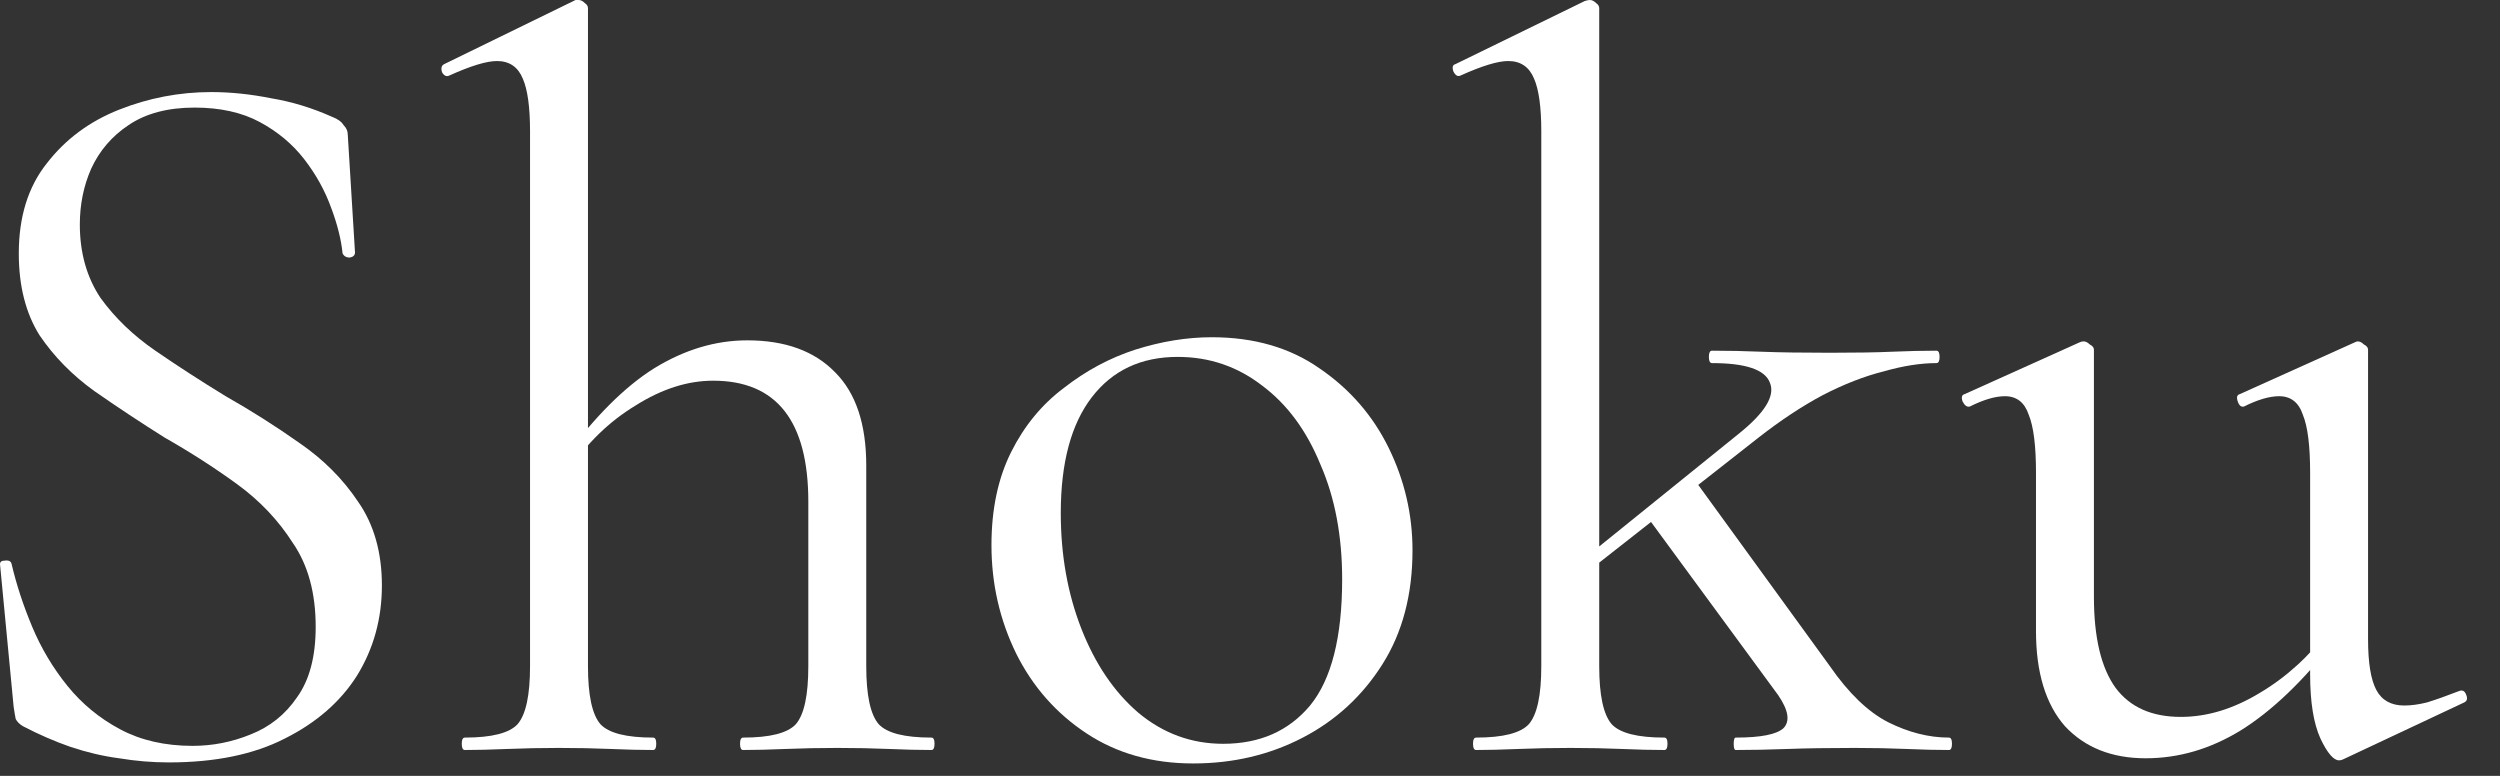 <svg xmlns="http://www.w3.org/2000/svg" fill="none" viewBox="0 0 58 18" height="18" width="58">
<rect x="0" y="0" width="58" height="18" fill="#333333" stroke="none"/>
<path fill="white" d="M49.779 17.592C48.995 17.592 48.371 17.344 47.907 16.848C47.459 16.336 47.235 15.6 47.235 14.64V10.968C47.235 10.344 47.179 9.896 47.067 9.624C46.971 9.336 46.787 9.192 46.515 9.192C46.291 9.192 46.019 9.272 45.699 9.432C45.635 9.448 45.579 9.408 45.531 9.312C45.499 9.216 45.515 9.16 45.579 9.144L48.243 7.944C48.275 7.928 48.307 7.92 48.339 7.92C48.387 7.92 48.435 7.944 48.483 7.992C48.547 8.024 48.579 8.064 48.579 8.112V13.848C48.579 14.792 48.747 15.496 49.083 15.96C49.419 16.408 49.923 16.632 50.595 16.632C51.203 16.632 51.811 16.448 52.419 16.08C53.043 15.712 53.587 15.216 54.051 14.592L54.171 14.856C53.435 15.8 52.707 16.496 51.987 16.944C51.283 17.376 50.547 17.592 49.779 17.592ZM54.939 8.112V14.832C54.939 15.376 55.003 15.768 55.131 16.008C55.259 16.248 55.475 16.368 55.779 16.368C55.939 16.368 56.115 16.344 56.307 16.296C56.515 16.232 56.763 16.144 57.051 16.032C57.131 16 57.187 16.032 57.219 16.128C57.251 16.208 57.235 16.264 57.171 16.296L54.363 17.616C54.331 17.632 54.299 17.64 54.267 17.64C54.139 17.64 53.995 17.472 53.835 17.136C53.675 16.784 53.595 16.288 53.595 15.648V10.968C53.595 10.344 53.539 9.896 53.427 9.624C53.331 9.336 53.147 9.192 52.875 9.192C52.651 9.192 52.379 9.272 52.059 9.432C51.995 9.448 51.947 9.408 51.915 9.312C51.883 9.216 51.899 9.16 51.963 9.144L54.627 7.944C54.659 7.928 54.683 7.92 54.699 7.92C54.747 7.92 54.795 7.944 54.843 7.992C54.907 8.024 54.939 8.064 54.939 8.112Z"></path>
<path fill="white" d="M34.246 17.4C34.198 17.4 34.174 17.352 34.174 17.256C34.174 17.16 34.198 17.112 34.246 17.112C34.87 17.112 35.278 17.008 35.47 16.8C35.662 16.576 35.758 16.128 35.758 15.456V3.048C35.758 2.488 35.702 2.08 35.59 1.824C35.478 1.552 35.278 1.416 34.99 1.416C34.75 1.416 34.382 1.528 33.886 1.752C33.822 1.784 33.766 1.752 33.718 1.656C33.686 1.56 33.702 1.504 33.766 1.488L36.766 0.024C36.814 0.008 36.854 0 36.886 0C36.934 0 36.982 0.024 37.03 0.072C37.078 0.104 37.102 0.144 37.102 0.192V15.456C37.102 16.128 37.198 16.576 37.39 16.8C37.582 17.008 37.99 17.112 38.614 17.112C38.662 17.112 38.686 17.16 38.686 17.256C38.686 17.352 38.662 17.4 38.614 17.4C38.326 17.4 37.998 17.392 37.63 17.376C37.262 17.36 36.862 17.352 36.43 17.352C36.014 17.352 35.614 17.36 35.23 17.376C34.846 17.392 34.518 17.4 34.246 17.4ZM40.27 17.4C40.238 17.4 40.222 17.352 40.222 17.256C40.222 17.16 40.238 17.112 40.27 17.112C40.846 17.112 41.214 17.04 41.374 16.896C41.534 16.736 41.494 16.48 41.254 16.128L38.206 11.976L39.334 11.16L42.454 15.456C42.886 16.08 43.334 16.512 43.798 16.752C44.278 16.992 44.75 17.112 45.214 17.112C45.262 17.112 45.286 17.16 45.286 17.256C45.286 17.352 45.262 17.4 45.214 17.4C44.926 17.4 44.598 17.392 44.23 17.376C43.862 17.36 43.462 17.352 43.03 17.352C42.422 17.352 41.902 17.36 41.47 17.376C41.038 17.392 40.638 17.4 40.27 17.4ZM36.67 13.392L36.574 13.104L40.318 10.08C40.942 9.584 41.19 9.184 41.062 8.88C40.95 8.576 40.502 8.424 39.718 8.424C39.67 8.424 39.646 8.376 39.646 8.28C39.646 8.184 39.67 8.136 39.718 8.136C40.102 8.136 40.486 8.144 40.87 8.16C41.27 8.176 41.798 8.184 42.454 8.184C43.062 8.184 43.542 8.176 43.894 8.16C44.262 8.144 44.606 8.136 44.926 8.136C44.974 8.136 44.998 8.184 44.998 8.28C44.998 8.376 44.974 8.424 44.926 8.424C44.558 8.424 44.15 8.488 43.702 8.616C43.254 8.728 42.782 8.912 42.286 9.168C41.806 9.424 41.31 9.752 40.798 10.152L36.67 13.392Z"></path>
<path fill="white" d="M27.682 17.712C26.738 17.712 25.914 17.48 25.21 17.016C24.506 16.552 23.962 15.936 23.578 15.168C23.194 14.384 23.002 13.544 23.002 12.648C23.002 11.816 23.154 11.096 23.458 10.488C23.762 9.88 24.17 9.384 24.682 9C25.194 8.6 25.746 8.304 26.338 8.112C26.946 7.92 27.538 7.824 28.114 7.824C29.09 7.824 29.922 8.064 30.61 8.544C31.314 9.024 31.85 9.64 32.218 10.392C32.586 11.144 32.77 11.936 32.77 12.768C32.77 13.792 32.538 14.672 32.074 15.408C31.61 16.144 30.994 16.712 30.226 17.112C29.458 17.512 28.61 17.712 27.682 17.712ZM28.378 17.256C29.226 17.256 29.898 16.96 30.394 16.368C30.89 15.76 31.138 14.784 31.138 13.44C31.138 12.432 30.97 11.544 30.634 10.776C30.314 9.992 29.866 9.384 29.29 8.952C28.714 8.504 28.058 8.28 27.322 8.28C26.474 8.28 25.81 8.592 25.33 9.216C24.85 9.84 24.61 10.736 24.61 11.904C24.61 12.88 24.77 13.776 25.09 14.592C25.41 15.408 25.85 16.056 26.41 16.536C26.986 17.016 27.642 17.256 28.378 17.256Z"></path>
<path fill="white" d="M10.785 17.4C10.737 17.4 10.713 17.352 10.713 17.256C10.713 17.16 10.737 17.112 10.785 17.112C11.409 17.112 11.817 17.008 12.009 16.8C12.201 16.576 12.297 16.128 12.297 15.456V3.048C12.297 2.488 12.241 2.08 12.129 1.824C12.017 1.552 11.817 1.416 11.529 1.416C11.289 1.416 10.921 1.528 10.425 1.752C10.361 1.784 10.305 1.76 10.257 1.68C10.225 1.584 10.241 1.52 10.305 1.488L13.353 0C13.385 0 13.401 0 13.401 0C13.401 0 13.409 0 13.425 0C13.473 0 13.521 0.024 13.569 0.072C13.617 0.104 13.641 0.144 13.641 0.192V15.456C13.641 16.128 13.737 16.576 13.929 16.8C14.121 17.008 14.529 17.112 15.153 17.112C15.201 17.112 15.225 17.16 15.225 17.256C15.225 17.352 15.201 17.4 15.153 17.4C14.865 17.4 14.537 17.392 14.169 17.376C13.801 17.36 13.401 17.352 12.969 17.352C12.553 17.352 12.153 17.36 11.769 17.376C11.385 17.392 11.057 17.4 10.785 17.4ZM17.241 17.4C17.193 17.4 17.169 17.352 17.169 17.256C17.169 17.16 17.193 17.112 17.241 17.112C17.865 17.112 18.273 17.008 18.465 16.8C18.657 16.576 18.753 16.128 18.753 15.456V11.64C18.753 9.768 18.017 8.832 16.545 8.832C15.953 8.832 15.353 9.024 14.745 9.408C14.137 9.776 13.617 10.28 13.185 10.92L13.089 10.632C13.793 9.672 14.489 8.976 15.177 8.544C15.881 8.112 16.601 7.896 17.337 7.896C18.217 7.896 18.897 8.144 19.377 8.64C19.857 9.12 20.097 9.84 20.097 10.8V15.456C20.097 16.128 20.193 16.576 20.385 16.8C20.577 17.008 20.985 17.112 21.609 17.112C21.657 17.112 21.681 17.16 21.681 17.256C21.681 17.352 21.657 17.4 21.609 17.4C21.321 17.4 20.993 17.392 20.625 17.376C20.257 17.36 19.857 17.352 19.425 17.352C19.009 17.352 18.609 17.36 18.225 17.376C17.841 17.392 17.513 17.4 17.241 17.4Z"></path>
<path fill="white" d="M1.852 5.208C1.852 5.864 2.012 6.432 2.332 6.912C2.668 7.376 3.092 7.784 3.604 8.136C4.116 8.488 4.66 8.84 5.236 9.192C5.828 9.528 6.396 9.888 6.94 10.272C7.5 10.656 7.956 11.112 8.308 11.64C8.676 12.168 8.86 12.816 8.86 13.584C8.86 14.352 8.668 15.048 8.284 15.672C7.9 16.28 7.34 16.768 6.604 17.136C5.884 17.504 4.988 17.688 3.916 17.688C3.532 17.688 3.148 17.656 2.764 17.592C2.396 17.544 2.02 17.456 1.636 17.328C1.268 17.2 0.9 17.04 0.532 16.848C0.452 16.8 0.396 16.744 0.364 16.68C0.348 16.6 0.332 16.504 0.316 16.392L0.004 13.128C-0.012 13.048 0.02 13.008 0.1 13.008C0.196 12.992 0.252 13.016 0.268 13.08C0.38 13.56 0.54 14.048 0.748 14.544C0.956 15.04 1.228 15.496 1.564 15.912C1.9 16.328 2.308 16.664 2.788 16.92C3.268 17.176 3.828 17.304 4.468 17.304C4.932 17.304 5.38 17.216 5.812 17.04C6.26 16.864 6.62 16.576 6.892 16.176C7.18 15.776 7.324 15.232 7.324 14.544C7.324 13.76 7.148 13.112 6.796 12.6C6.46 12.072 6.028 11.616 5.5 11.232C4.972 10.848 4.412 10.488 3.82 10.152C3.26 9.8 2.716 9.44 2.188 9.072C1.676 8.704 1.252 8.272 0.916 7.776C0.596 7.264 0.436 6.632 0.436 5.88C0.436 5.032 0.652 4.336 1.084 3.792C1.516 3.232 2.076 2.816 2.764 2.544C3.452 2.272 4.164 2.136 4.9 2.136C5.348 2.136 5.812 2.184 6.292 2.28C6.772 2.36 7.244 2.504 7.708 2.712C7.836 2.76 7.924 2.824 7.972 2.904C8.036 2.968 8.068 3.04 8.068 3.12L8.236 5.856C8.236 5.92 8.196 5.96 8.116 5.976C8.036 5.976 7.98 5.944 7.948 5.88C7.916 5.56 7.828 5.208 7.684 4.824C7.54 4.424 7.332 4.048 7.06 3.696C6.788 3.344 6.444 3.056 6.028 2.832C5.612 2.608 5.108 2.496 4.516 2.496C3.892 2.496 3.38 2.632 2.98 2.904C2.596 3.16 2.308 3.496 2.116 3.912C1.94 4.312 1.852 4.744 1.852 5.208Z"></path>
</svg>
